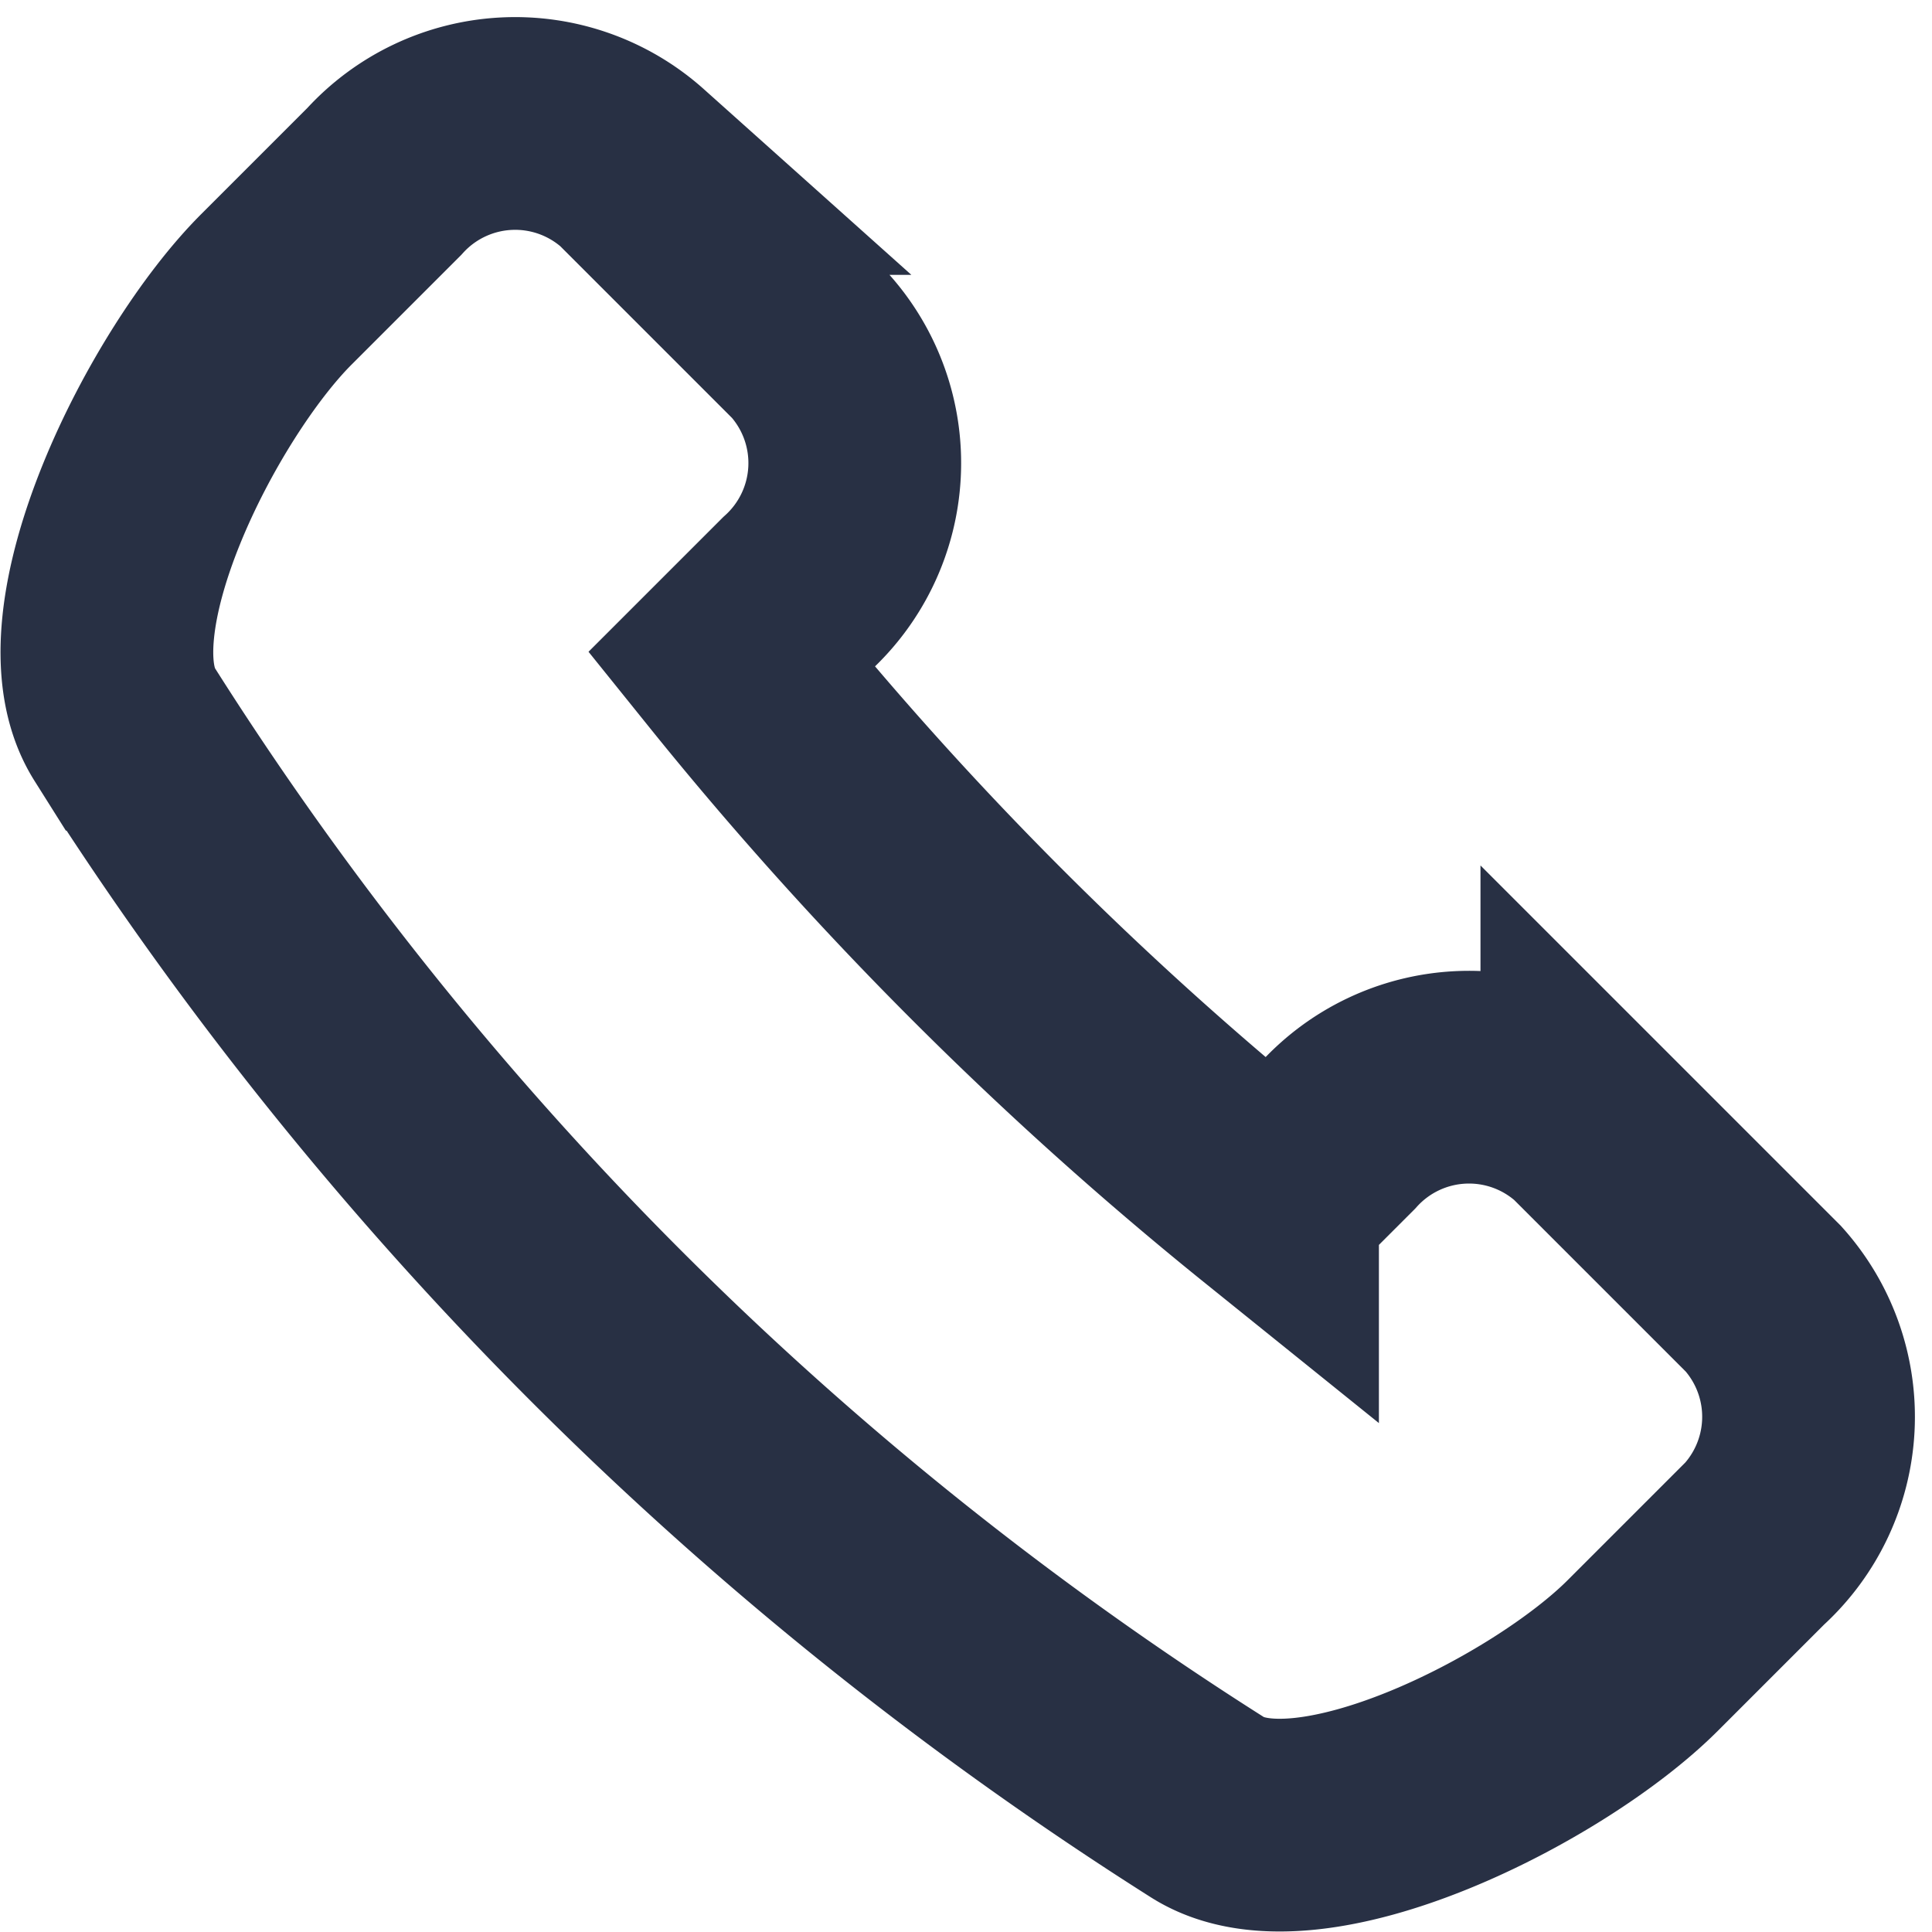 <svg xmlns="http://www.w3.org/2000/svg" width="18.164" height="18.165" viewBox="0 0 18.164 18.165"><defs><style>.a{fill:rgba(211,185,185,0);}.b{fill:rgba(10,34,57,0);stroke:#283044;stroke-width:2px;}</style></defs><g transform="translate(0.005 0.159)"><rect class="a" width="18" height="18"/><path class="b" d="M295.714,174.451a1.661,1.661,0,0,0,.123-2.339l-1.662-1.662a1.661,1.661,0,0,0-2.339.123l-1.013,1.013c-.878.878-2.027,3.138-1.428,4.089a32.86,32.86,0,0,0,10.184,10.184c.948.6,3.212-.551,4.089-1.428l1.013-1.013a1.662,1.662,0,0,0,.123-2.34l-1.661-1.661a1.66,1.66,0,0,0-2.339.123l-.616.616a33.545,33.545,0,0,1-5.089-5.09Z" transform="translate(-288.229 -169.025)"/></g></svg>